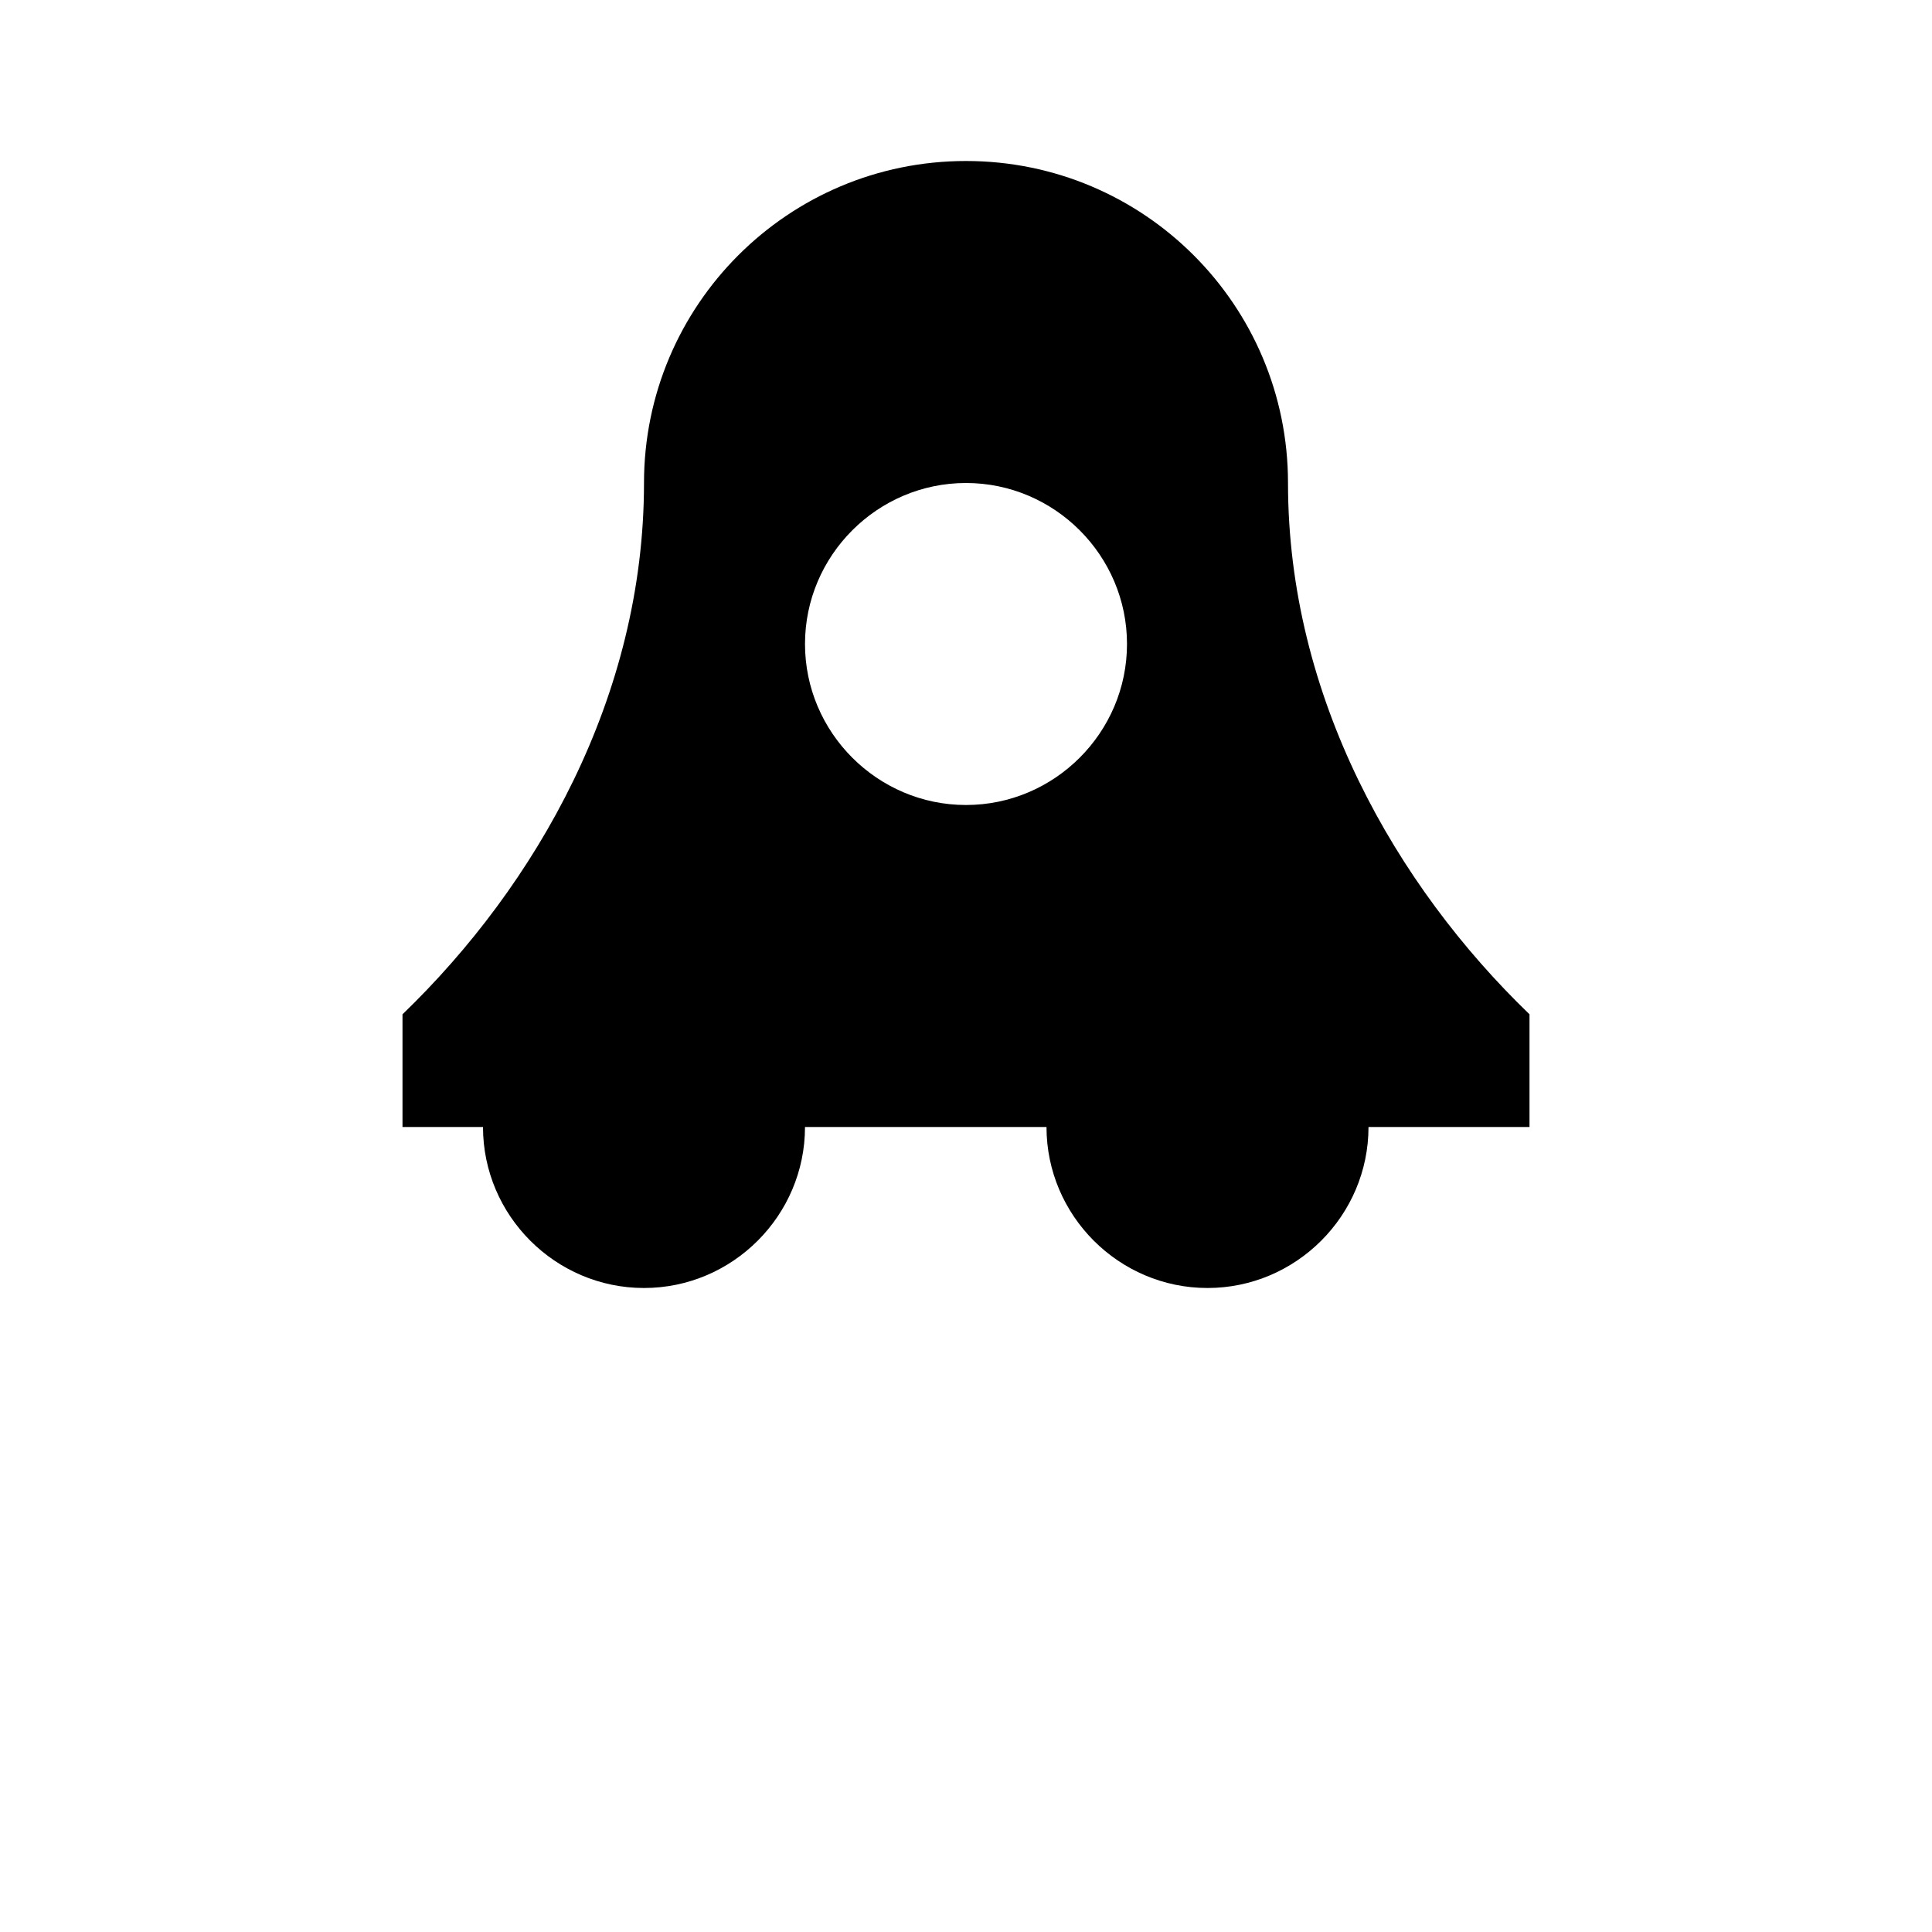 <svg xmlns="http://www.w3.org/2000/svg" viewBox="0 0 24 24" width="48" height="48">
  <!-- Bell Icon -->
  <path d="M17 14c0 1.1-.9 2-2 2s-2-.9-2-2v-2h4v2zm-7 0c0 1.1-.9 2-2 2s-2-.9-2-2v-2h4v2z" fill="#000"/>
  <path d="M12 2c-2.21 0-4 1.79-4 4 0 2.66-1.34 5-3 6.6V14h14V12.6c-1.66-1.6-3-3.94-3-6.6 0-2.21-1.79-4-4-4zM12 6c1.1 0 2 .9 2 2s-.9 2-2 2-2-.9-2-2 .9-2 2-2z" fill="#000"/>
</svg>
